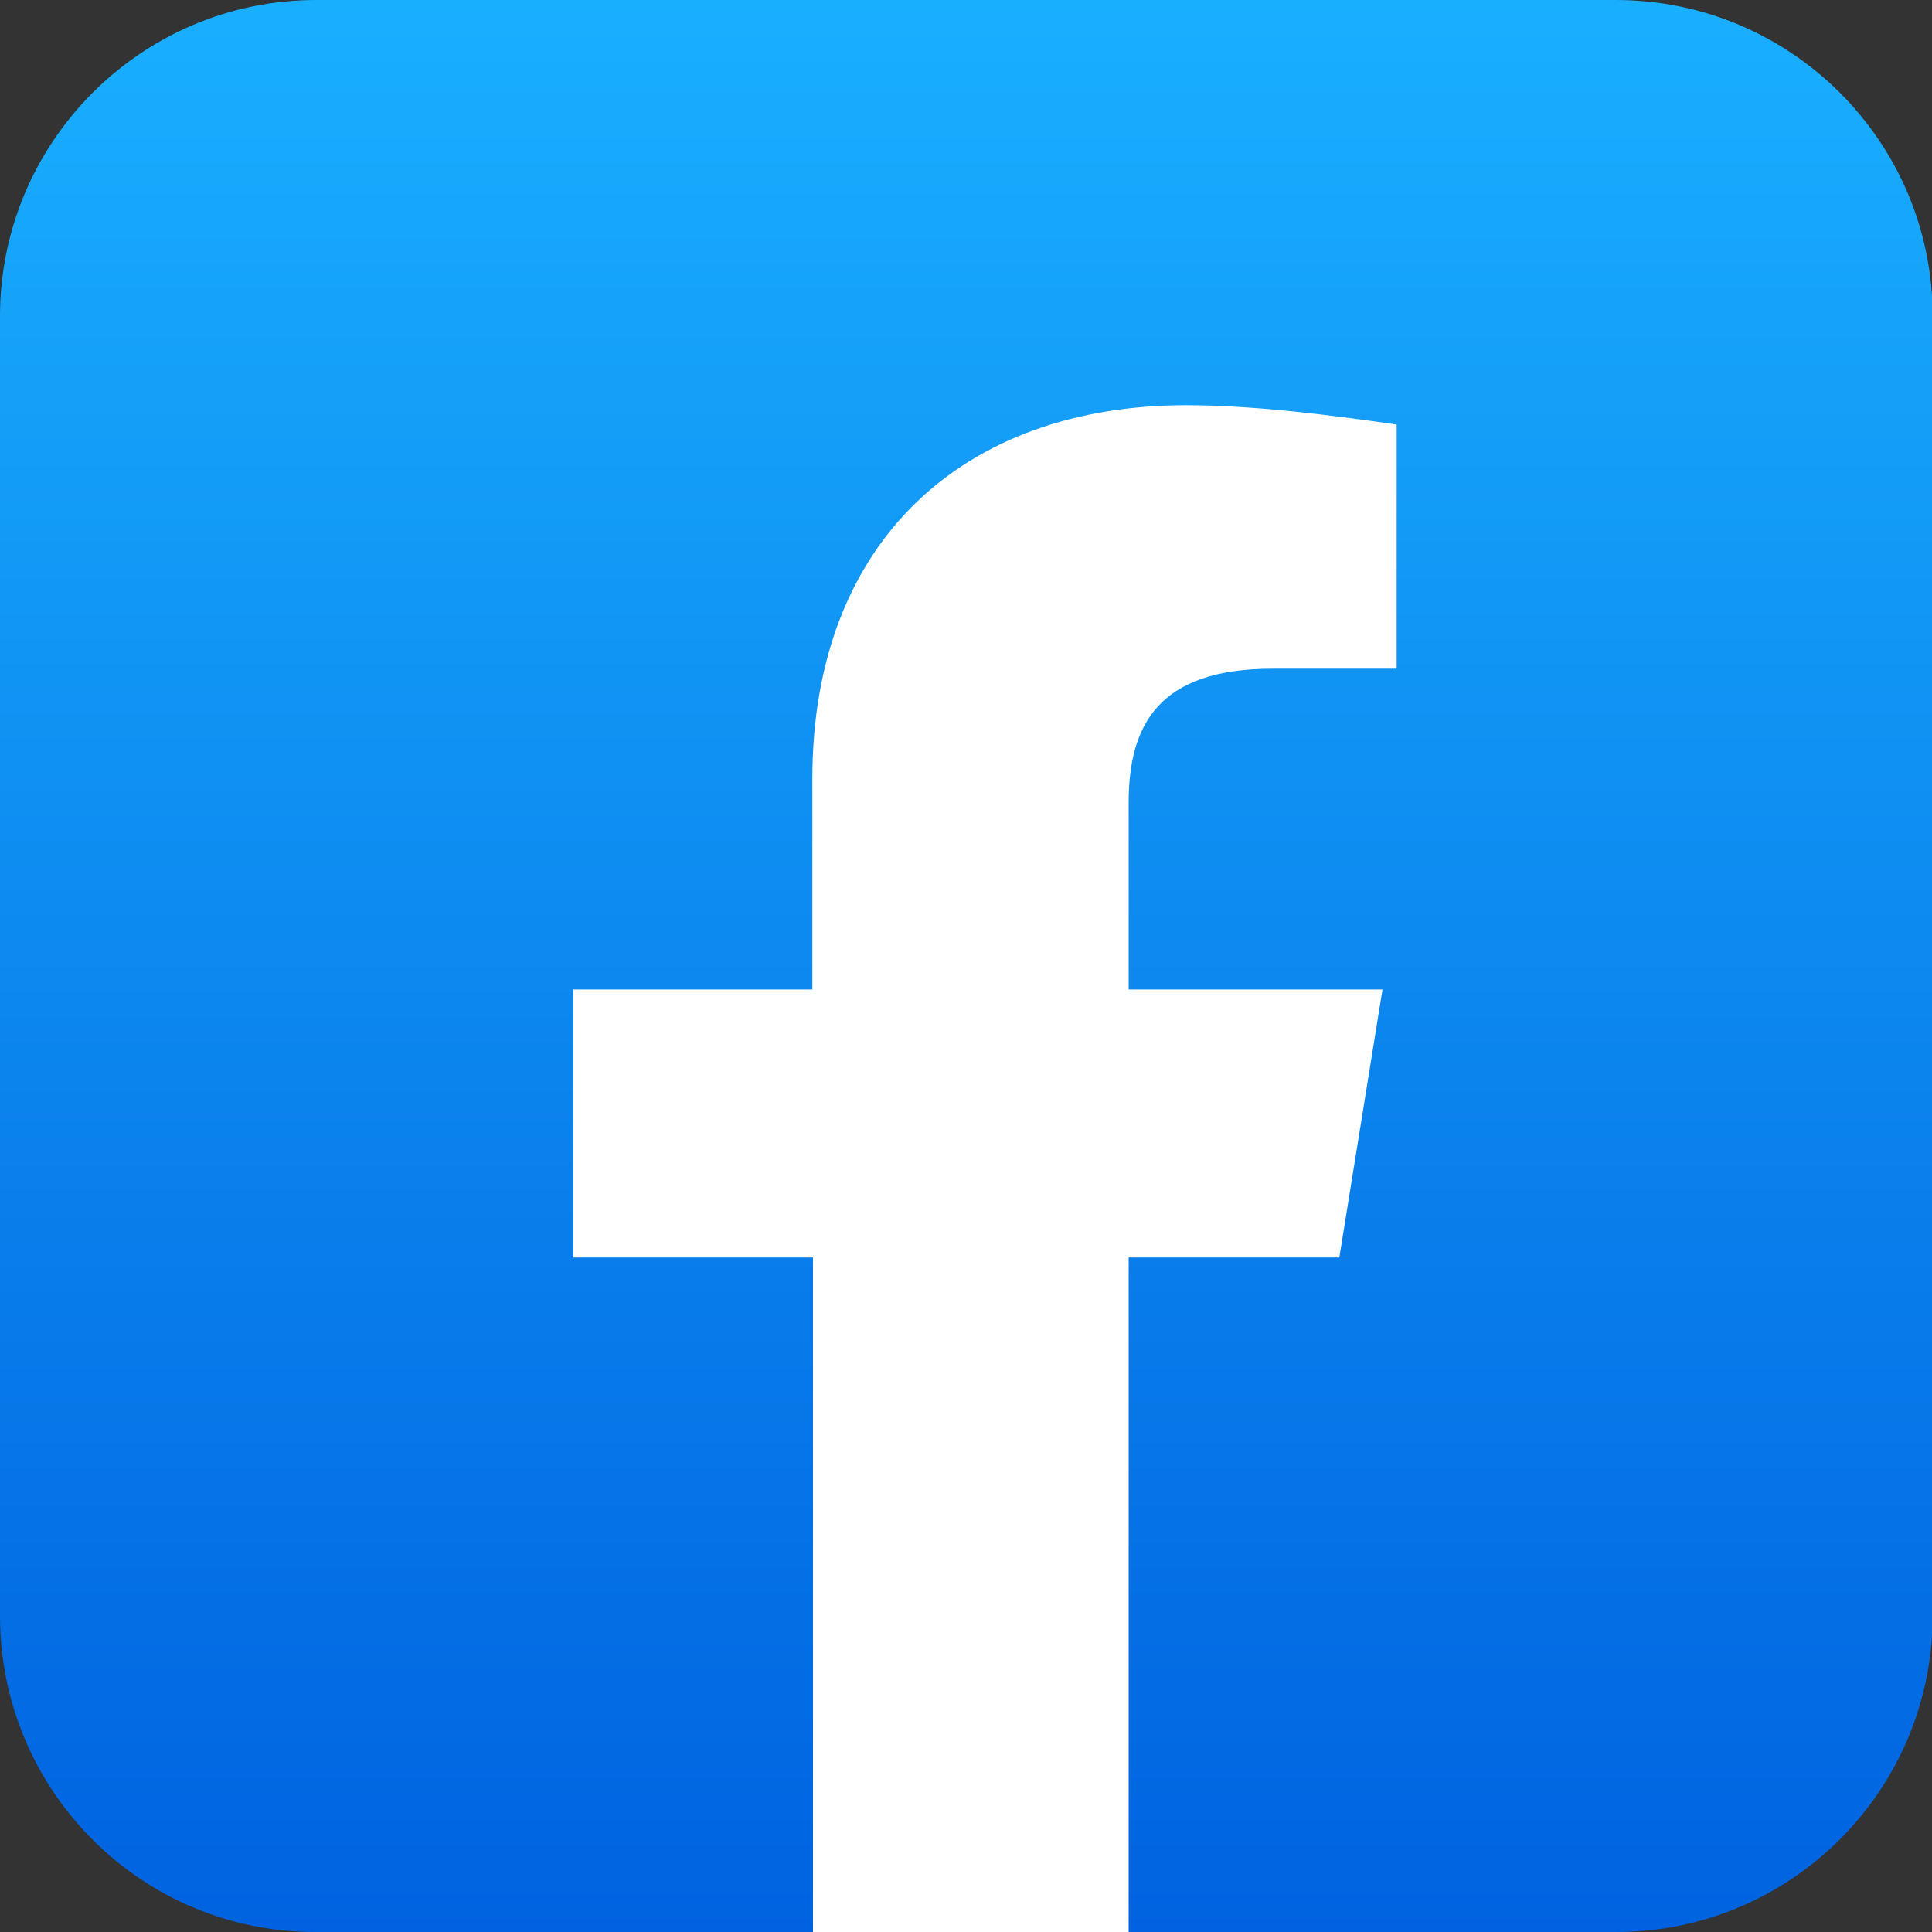 <svg id="Layer_1" xmlns="http://www.w3.org/2000/svg" viewBox="0 0 299.9 299.9"><rect x="0" y="0" width="299.9" height="299.9" fill="#333333" stroke="none"/><style>.st0{fill:url(#rect4_00000165914423162521968400000002193539637736532924_)}.st1{fill:#fff}</style><linearGradient id="rect4_00000149362494167032043230000012100420838515264955_" gradientUnits="userSpaceOnUse" x1="437.601" y1="-287.695" x2="737.601" y2="-287.695" gradientTransform="rotate(-90 587.601 149.953)"><stop offset="0" stop-color="#0062e0"/><stop offset="1" stop-color="#19afff"/></linearGradient><path id="rect4" d="M0 250.8V49.1C0 22 22 0 49.1 0h201.7C278 0 300 22 300 49.1v201.7c0 27.1-22 49.1-49.1 49.1H49.1C22 300 0 278 0 250.8z" fill="url(#rect4_00000149362494167032043230000012100420838515264955_)"/><path class="st1" d="M207.9 195.2l6.7-41.6h-39.4v-29c0-11.9 4.5-20.8 22.3-20.8h19.3V65.9c-10.4-1.5-22.3-3-32.7-3-34.2 0-58 20.8-58 58v32.7H89v41.6h37.2V300h49V195.2h32.7z"/></svg>